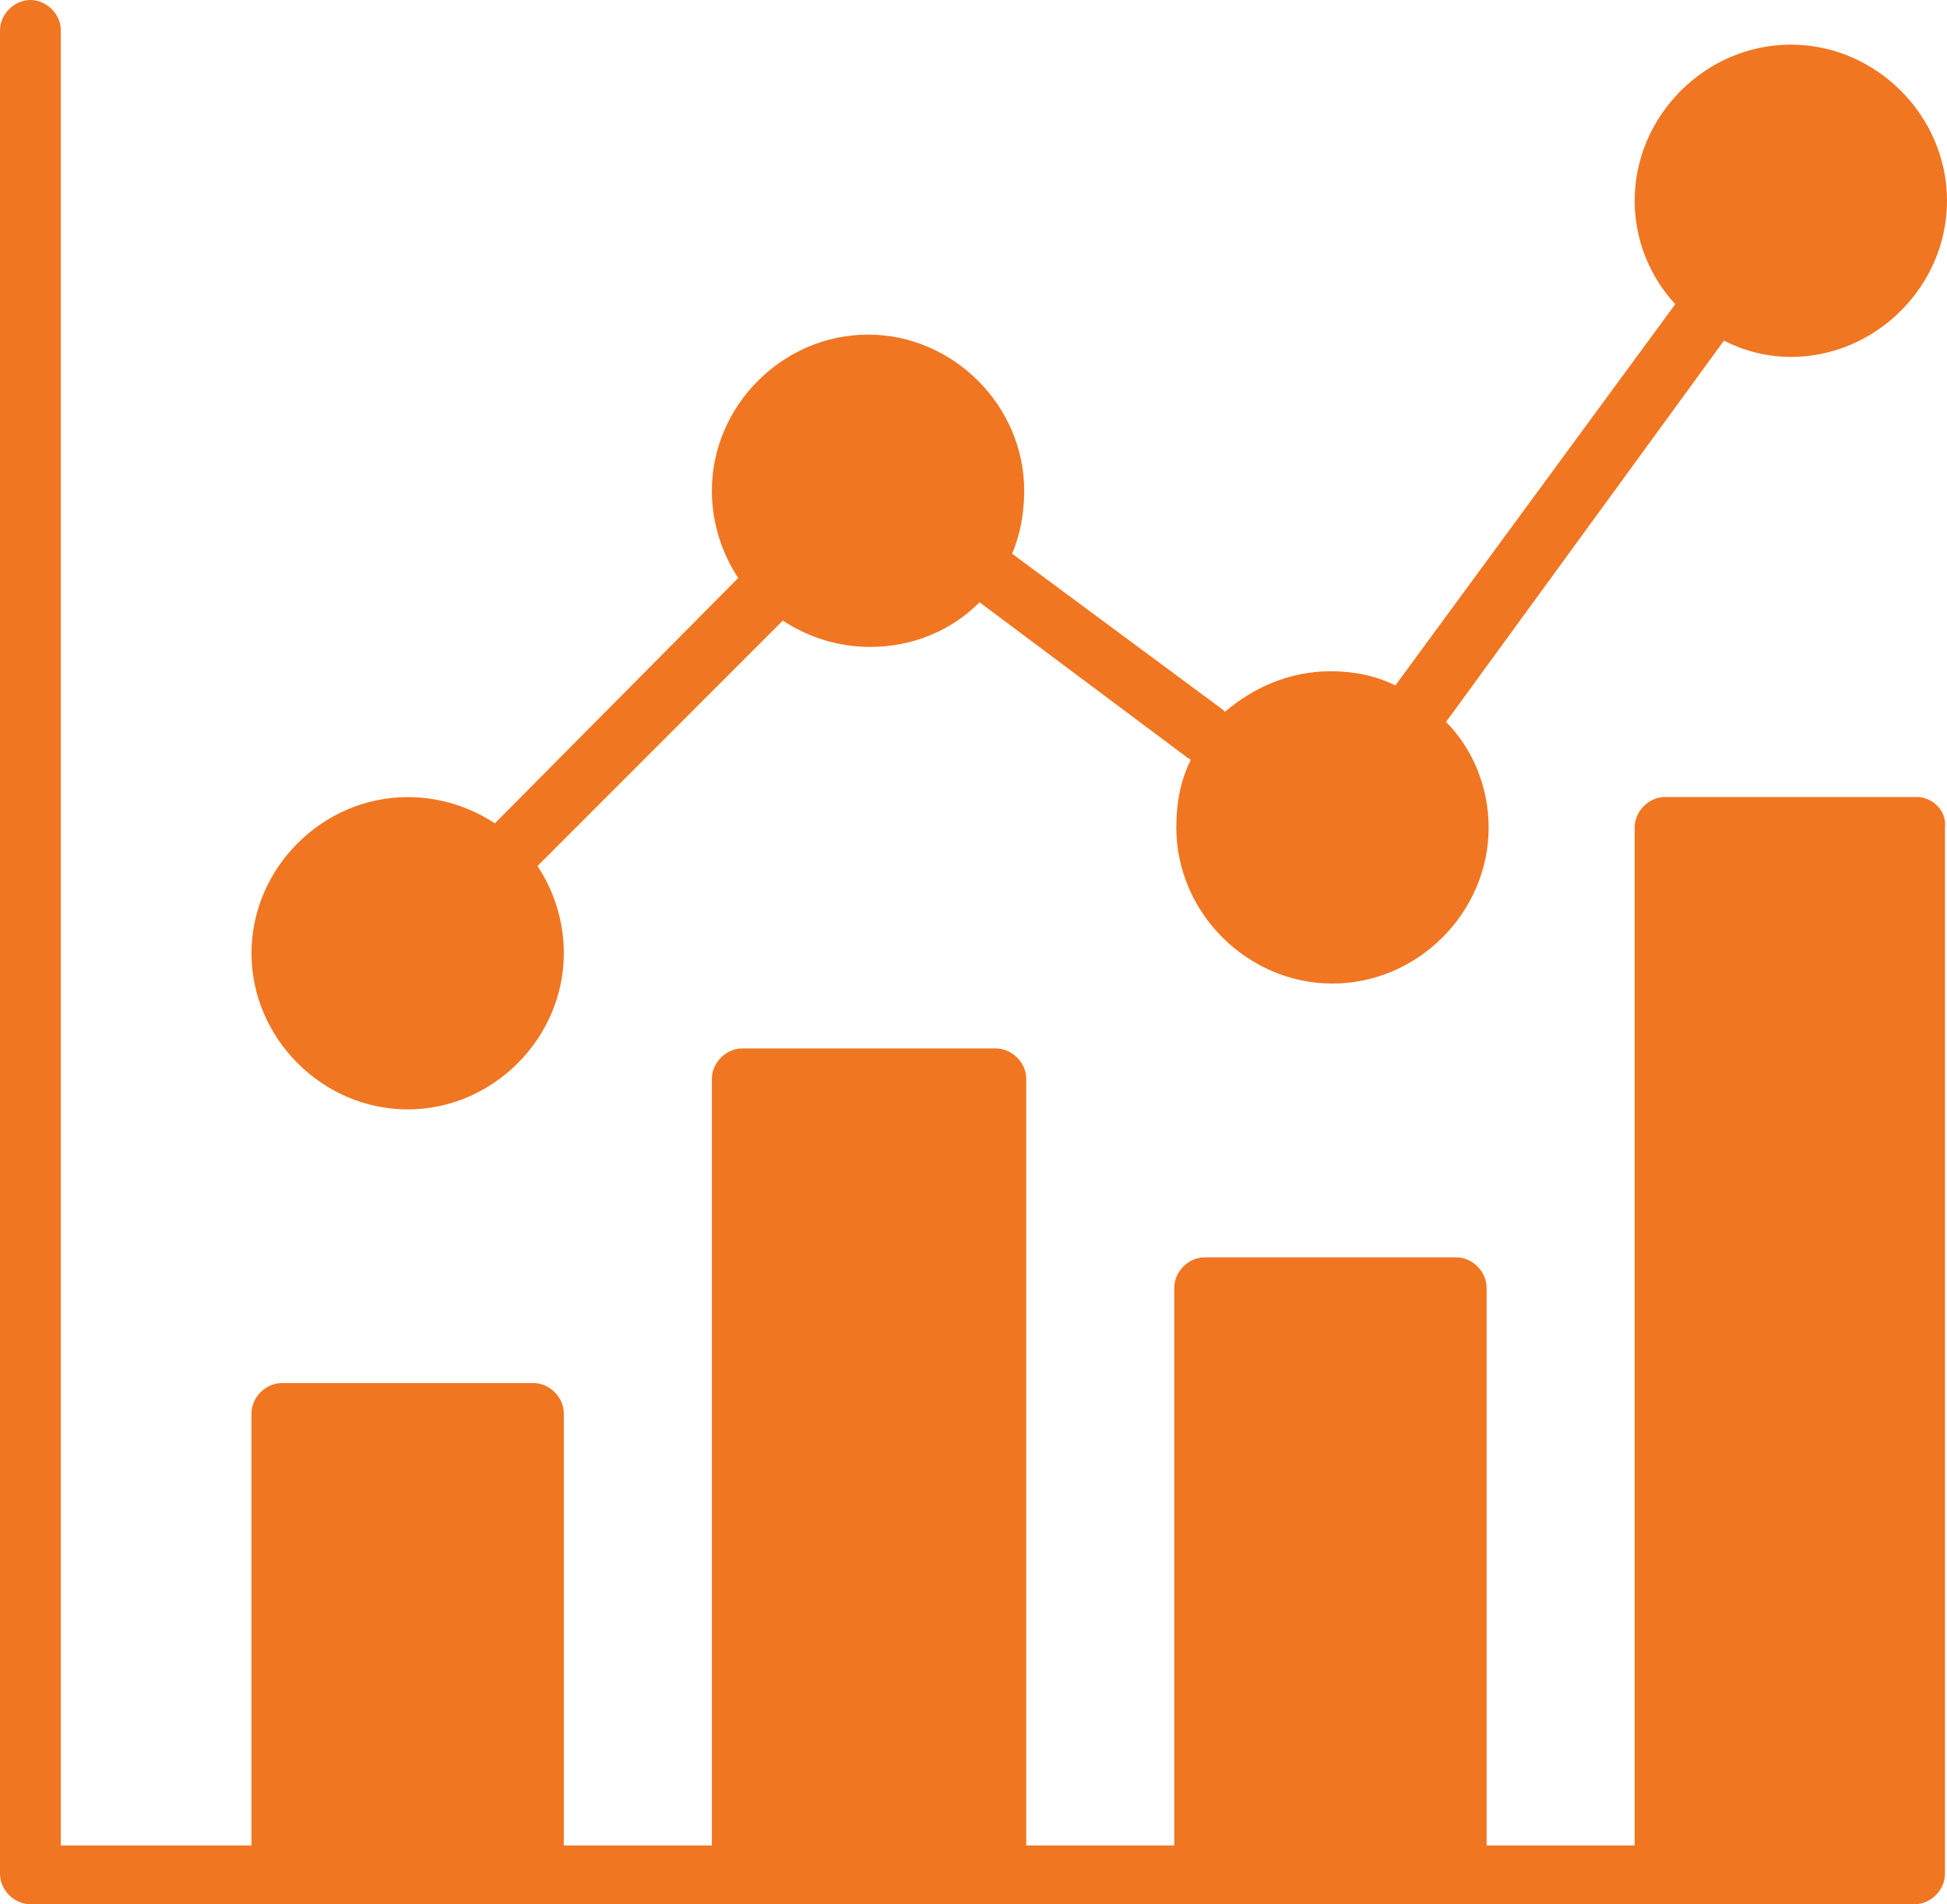 <?xml version="1.0" encoding="UTF-8" standalone="no"?>
<svg
   xmlns:dc="http://purl.org/dc/elements/1.1/"
   xmlns:cc="http://creativecommons.org/ns#"
   xmlns:rdf="http://www.w3.org/1999/02/22-rdf-syntax-ns#"
   xmlns:svg="http://www.w3.org/2000/svg"
   xmlns="http://www.w3.org/2000/svg"
   xmlns:sodipodi="http://sodipodi.sourceforge.net/DTD/sodipodi-0.dtd"
   xmlns:inkscape="http://www.inkscape.org/namespaces/inkscape"
   width="17.28"
   height="16.902"
   viewBox="0 0 17.28 16.902"
   version="1.1"
   id="svg6"
   sodipodi:docname="icon_analytics.svg"
   style="fill:none"
   inkscape:version="0.92.4 (5da689c313, 2019-01-14)">
  <defs
     id="defs10" />
  <sodipodi:namedview
     pagecolor="#ffffff"
     bordercolor="#666666"
     borderopacity="1"
     objecttolerance="10"
     gridtolerance="10"
     guidetolerance="10"
     inkscape:pageopacity="0"
     inkscape:pageshadow="2"
     inkscape:window-width="1920"
     inkscape:window-height="1013"
     id="namedview8"
     showgrid="false"
     fit-margin-top="0"
     fit-margin-left="0"
     fit-margin-right="0"
     fit-margin-bottom="0"
     inkscape:zoom="9.8333333"
     inkscape:cx="9"
     inkscape:cy="7.902"
     inkscape:window-x="-9"
     inkscape:window-y="-9"
     inkscape:window-maximized="1"
     inkscape:current-layer="svg6" />
  <path
     d="m 3.618,9.847 c 0.756,0 1.386,-0.63 1.386,-1.386 0,-0.289 -0.09,-0.559 -0.234,-0.774 L 6.948,5.508 c 0.216,0.144 0.486,0.234 0.774,0.234 0.378,0 0.72,-0.144 0.972,-0.396 l 1.854,1.386 c 0,0 0.018,0 0.018,0.018 -0.09,0.18 -0.126,0.379 -0.126,0.595 0,0.755 0.63,1.385 1.386,1.385 0.756,0 1.386,-0.63 1.386,-1.386 0,-0.36 -0.144,-0.702 -0.378,-0.936 L 15.3,3.024 c 0.18,0.09 0.378,0.144 0.594,0.144 0.756,0 1.386,-0.63 1.386,-1.386 0,-0.756 -0.63,-1.386 -1.386,-1.386 -0.756,0 -1.386,0.63 -1.386,1.386 0,0.36 0.144,0.684 0.36,0.918 l -2.484,3.384 c -0.18,-0.09 -0.378,-0.126 -0.576,-0.126 -0.36,0 -0.684,0.144 -0.936,0.36 L 10.854,6.3 8.982,4.914 C 9.054,4.752 9.09,4.554 9.09,4.356 9.09,3.6 8.46,2.97 7.704,2.97 6.948,2.97 6.318,3.6 6.318,4.356 c 0,0.288 0.09,0.558 0.234,0.774 L 4.392,7.308 C 4.176,7.165 3.906,7.075 3.618,7.075 c -0.756,0 -1.386,0.63 -1.386,1.386 0,0.755 0.63,1.386 1.386,1.386 z"
     id="path2"
     inkscape:connector-curvature="0"
     style="fill:#f17622" />
  <path
     d="m 17.01,7.074 h -2.232 c -0.144,0 -0.27,0.126 -0.27,0.27 v 9.036 h -1.314 v -4.95 c 0,-0.144 -0.126,-0.27 -0.27,-0.27 h -2.232 c -0.144,0 -0.27,0.126 -0.27,0.27 v 4.95 H 9.108 V 9.576 c 0,-0.144 -0.126,-0.27 -0.27,-0.27 h -2.25 c -0.144,0 -0.27,0.126 -0.27,0.27 V 16.38 H 5.004 v -3.834 c 0,-0.144 -0.126,-0.27 -0.27,-0.27 H 2.502 c -0.144,0 -0.27,0.126 -0.27,0.27 V 16.38 H 0.54 V 0.27 C 0.54,0.126 0.414,0 0.27,0 0.126,0 0,0.126 0,0.27 v 16.362 c 0,0.144 0.126,0.27 0.27,0.27 h 16.722 c 0.144,0 0.27,-0.126 0.27,-0.27 V 7.344 C 17.28,7.2 17.154,7.074 17.01,7.074 Z"
     id="path4"
     inkscape:connector-curvature="0"
     style="fill:#f17622" />
</svg>
